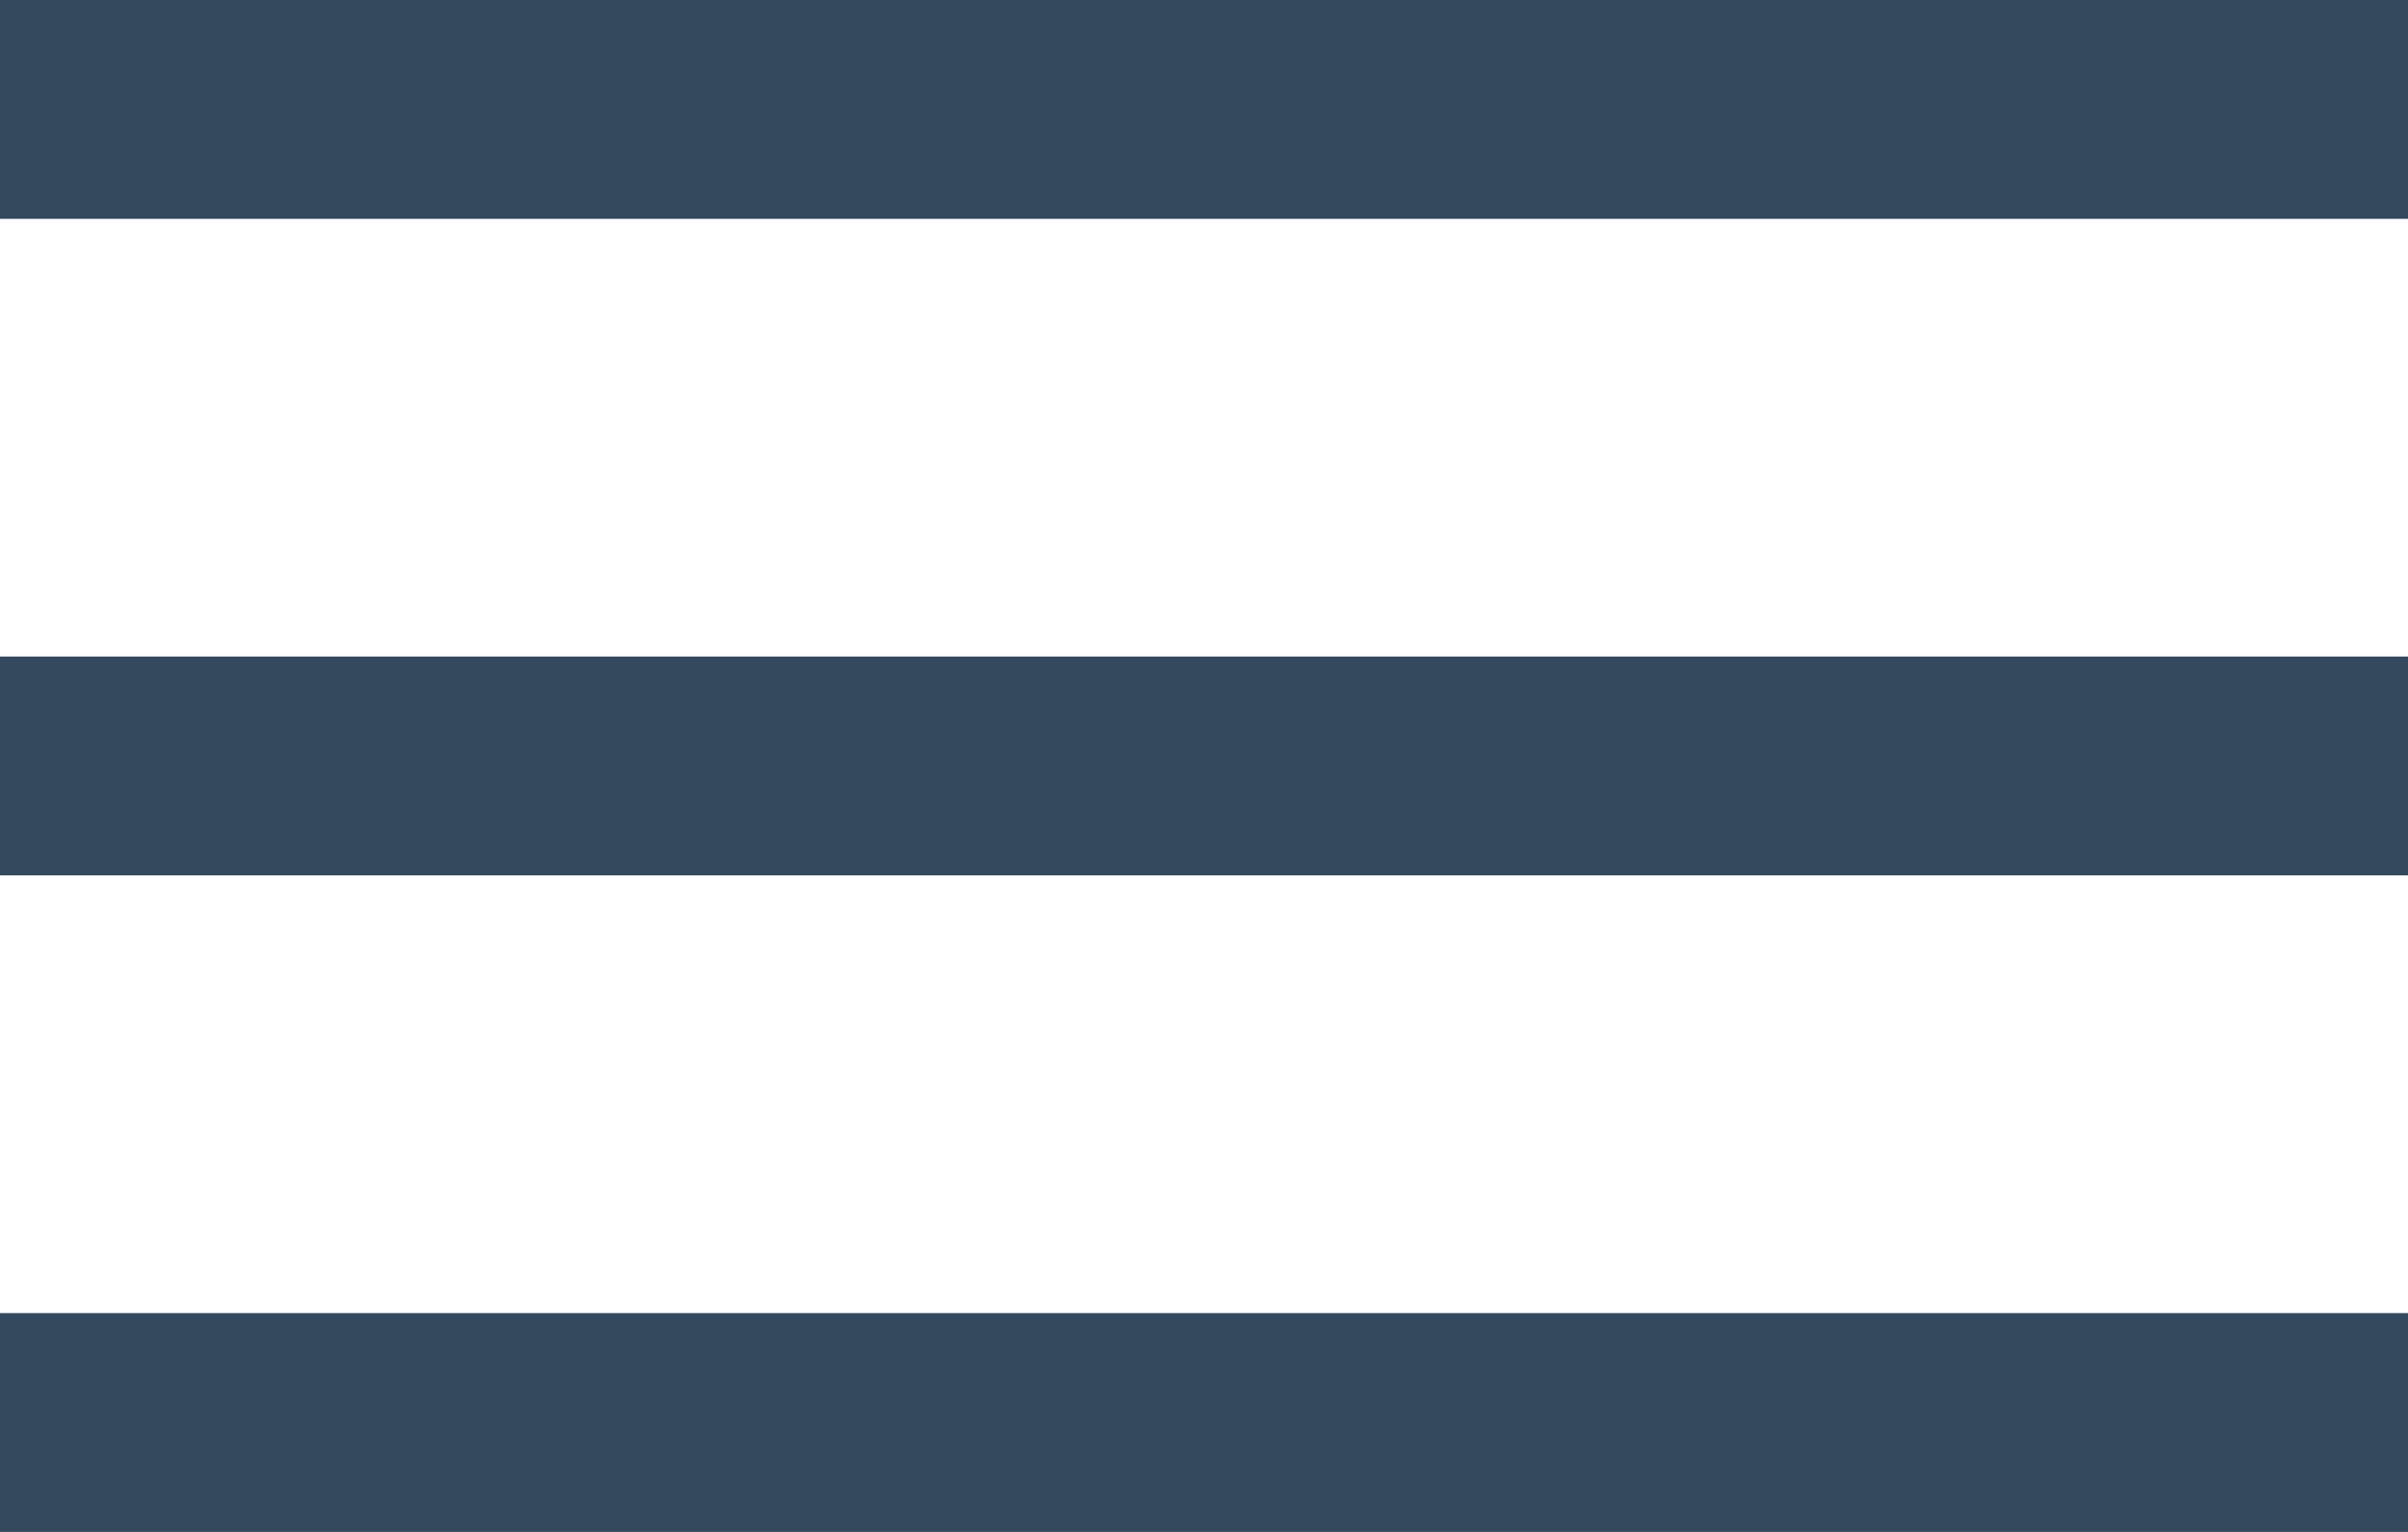 <?xml version="1.0" encoding="UTF-8"?> <svg xmlns="http://www.w3.org/2000/svg" width="22" height="14" viewBox="0 0 22 14" fill="none"> <rect width="22" height="2" fill="#34495E"></rect> <rect y="6" width="22" height="2" fill="#34495E"></rect> <rect y="12" width="22" height="2" fill="#34495E"></rect> </svg> 